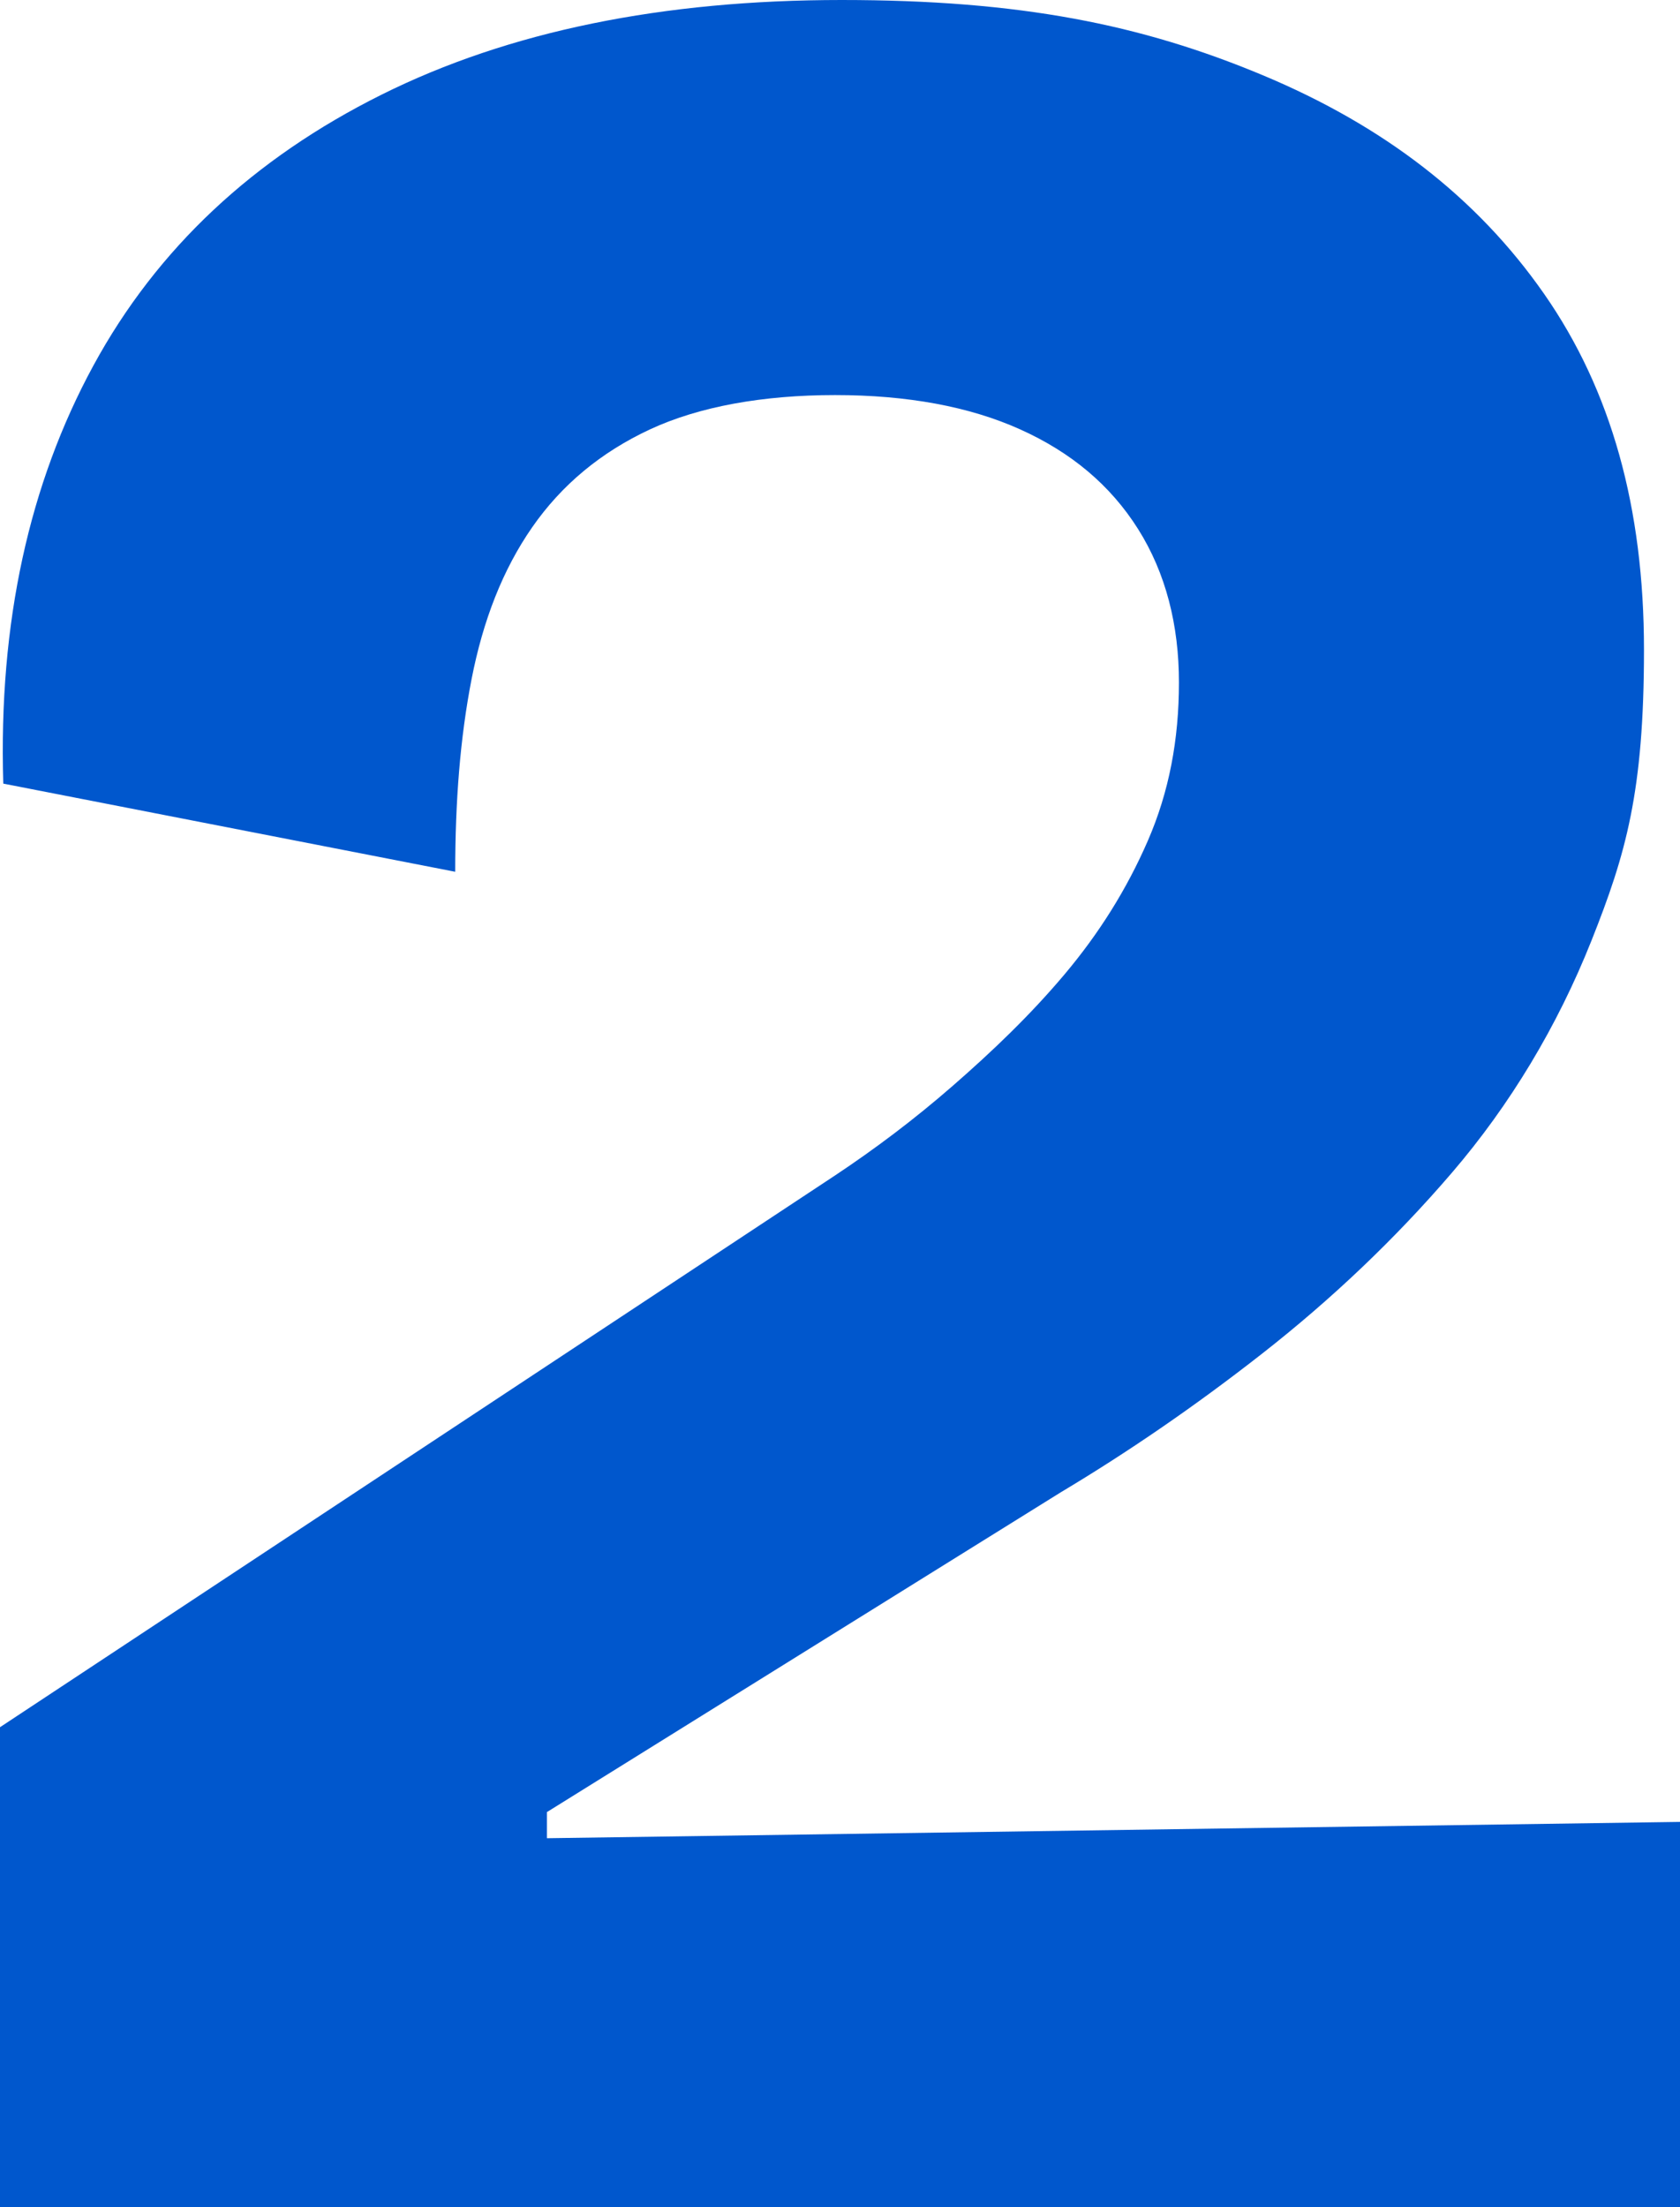 <svg width="233" height="306" viewBox="0 0 233 306" fill="none" xmlns="http://www.w3.org/2000/svg">
<g clip-path="url(#clip0_628_4011)">
<path d="M0 306V239.459L115.819 162.959C121.269 159.337 126.719 155.263 132.17 150.51C137.62 145.757 142.843 140.778 147.612 135.12C152.381 129.462 156.242 123.351 159.194 116.561C162.146 109.771 163.509 102.528 163.509 94.606C163.509 86.685 161.692 79.442 157.831 73.331C153.971 67.22 148.52 62.694 141.48 59.525C134.441 56.356 125.811 54.772 115.819 54.772C105.827 54.772 96.97 56.356 90.157 59.525C83.344 62.694 77.894 67.22 73.806 73.105C69.718 78.99 66.993 86.006 65.403 94.154C63.814 102.302 63.133 111.129 63.133 120.861L0.454 108.639C-0.227 86.232 4.088 66.994 12.944 50.698C21.801 34.402 35.2 21.954 52.913 13.127C70.627 4.3 91.974 0 116.727 0C141.48 0 158.286 3.395 175.091 10.411C191.896 17.427 204.84 27.386 214.151 40.74C223.462 54.093 228.004 70.389 228.004 90.08C228.004 109.771 225.506 118.371 220.737 130.367C215.968 142.362 209.382 153.226 201.434 162.506C193.485 171.786 184.629 180.16 175.091 187.629C165.553 195.098 156.242 201.435 147.158 206.867L75.85 251.228V254.849L233 252.586V306H0Z" fill="#0057CD"/>
</g>
<defs>
<clipPath id="clip0_628_4011">
<rect width="233" height="306" fill="white"/>
</clipPath>
</defs>
</svg>
